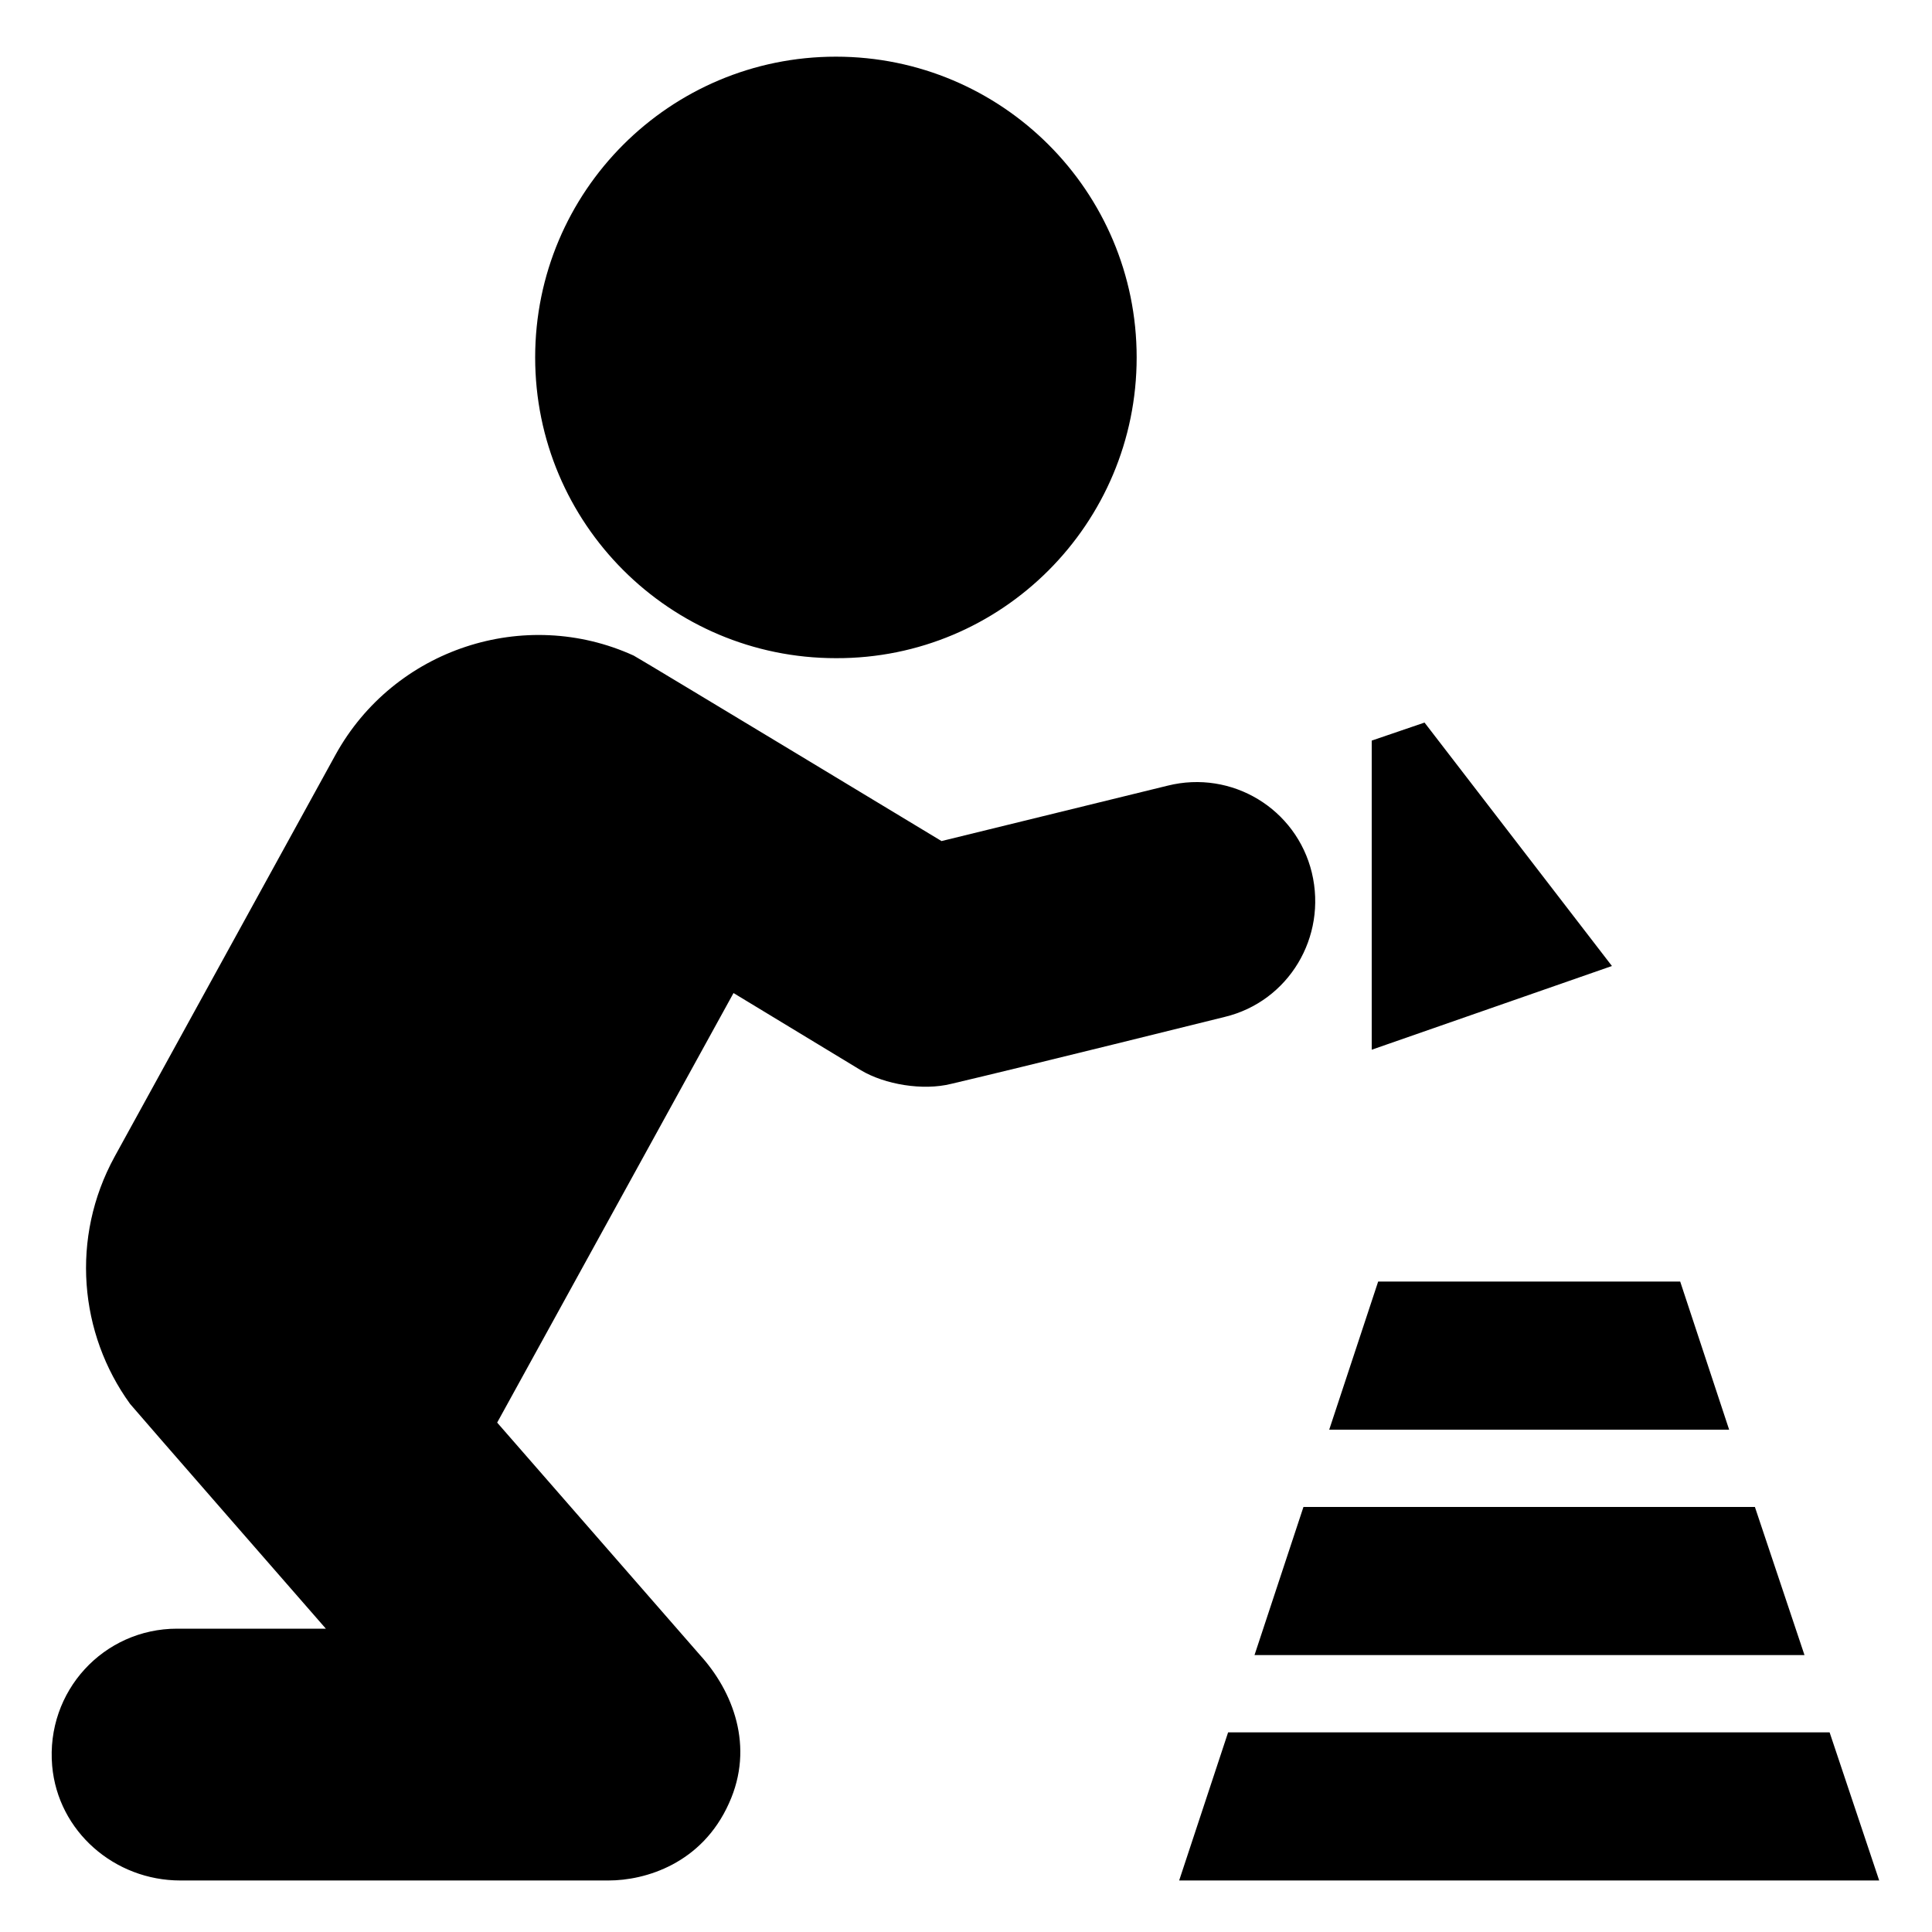 <?xml version="1.0" encoding="utf-8"?>
<!-- Uploaded to SVGRepo https://www.svgrepo.com -->
<svg version="1.1" id="Layer_1" xmlns="http://www.w3.org/2000/svg" xmlns:xlink="http://www.w3.org/1999/xlink" x="0px" y="0px"
	 width="300px" height="300px" viewBox="0 0 300 300" enable-background="new 0 0 300 300" xml:space="preserve">
<path d="M213,163v-48l8.2-2.8l29.1,37.8L213,163z M176.5,55.5c0-25.8-20.9-46.7-46.7-46.7S83.1,29.7,83.1,55.5s20.9,46.7,46.7,46.7
	C155.6,102.3,176.5,81.3,176.5,55.5z M203.7,135.5c-2.4-9.9-12.4-16-22.4-13.5l-35.1,8.6c0,0-47-28.4-47.8-28.8
	c-16.9-7.7-37.2-1.1-46.3,15.4l-34.3,62.4c-6.9,12.6-5.5,27.5,2.4,38.4c0.2,0.3,30.4,34.9,30.4,34.9H27.5
	c-11.4,0-20.4,9.7-19.4,21.3C9,284.4,17.8,292,28,292h66.5c5.7,0,14.5-2.6,18.7-12c4-8.8,0.6-17.4-4.5-23l-31.5-36.1l36.7-66.7
	l19.8,12c3.7,2.2,9.6,3.2,14,2.1c10.7-2.5,42.5-10.4,42.5-10.4C200.1,155.5,206.1,145.5,203.7,135.5z M268.5,222l-7.6-23H214
	l-7.6,23H268.5z M272.5,234h-70.1l-7.6,23h85.4L272.5,234z M284.1,269h-93.4l-7.6,23h108.7L284.1,269z"/>
</svg>
